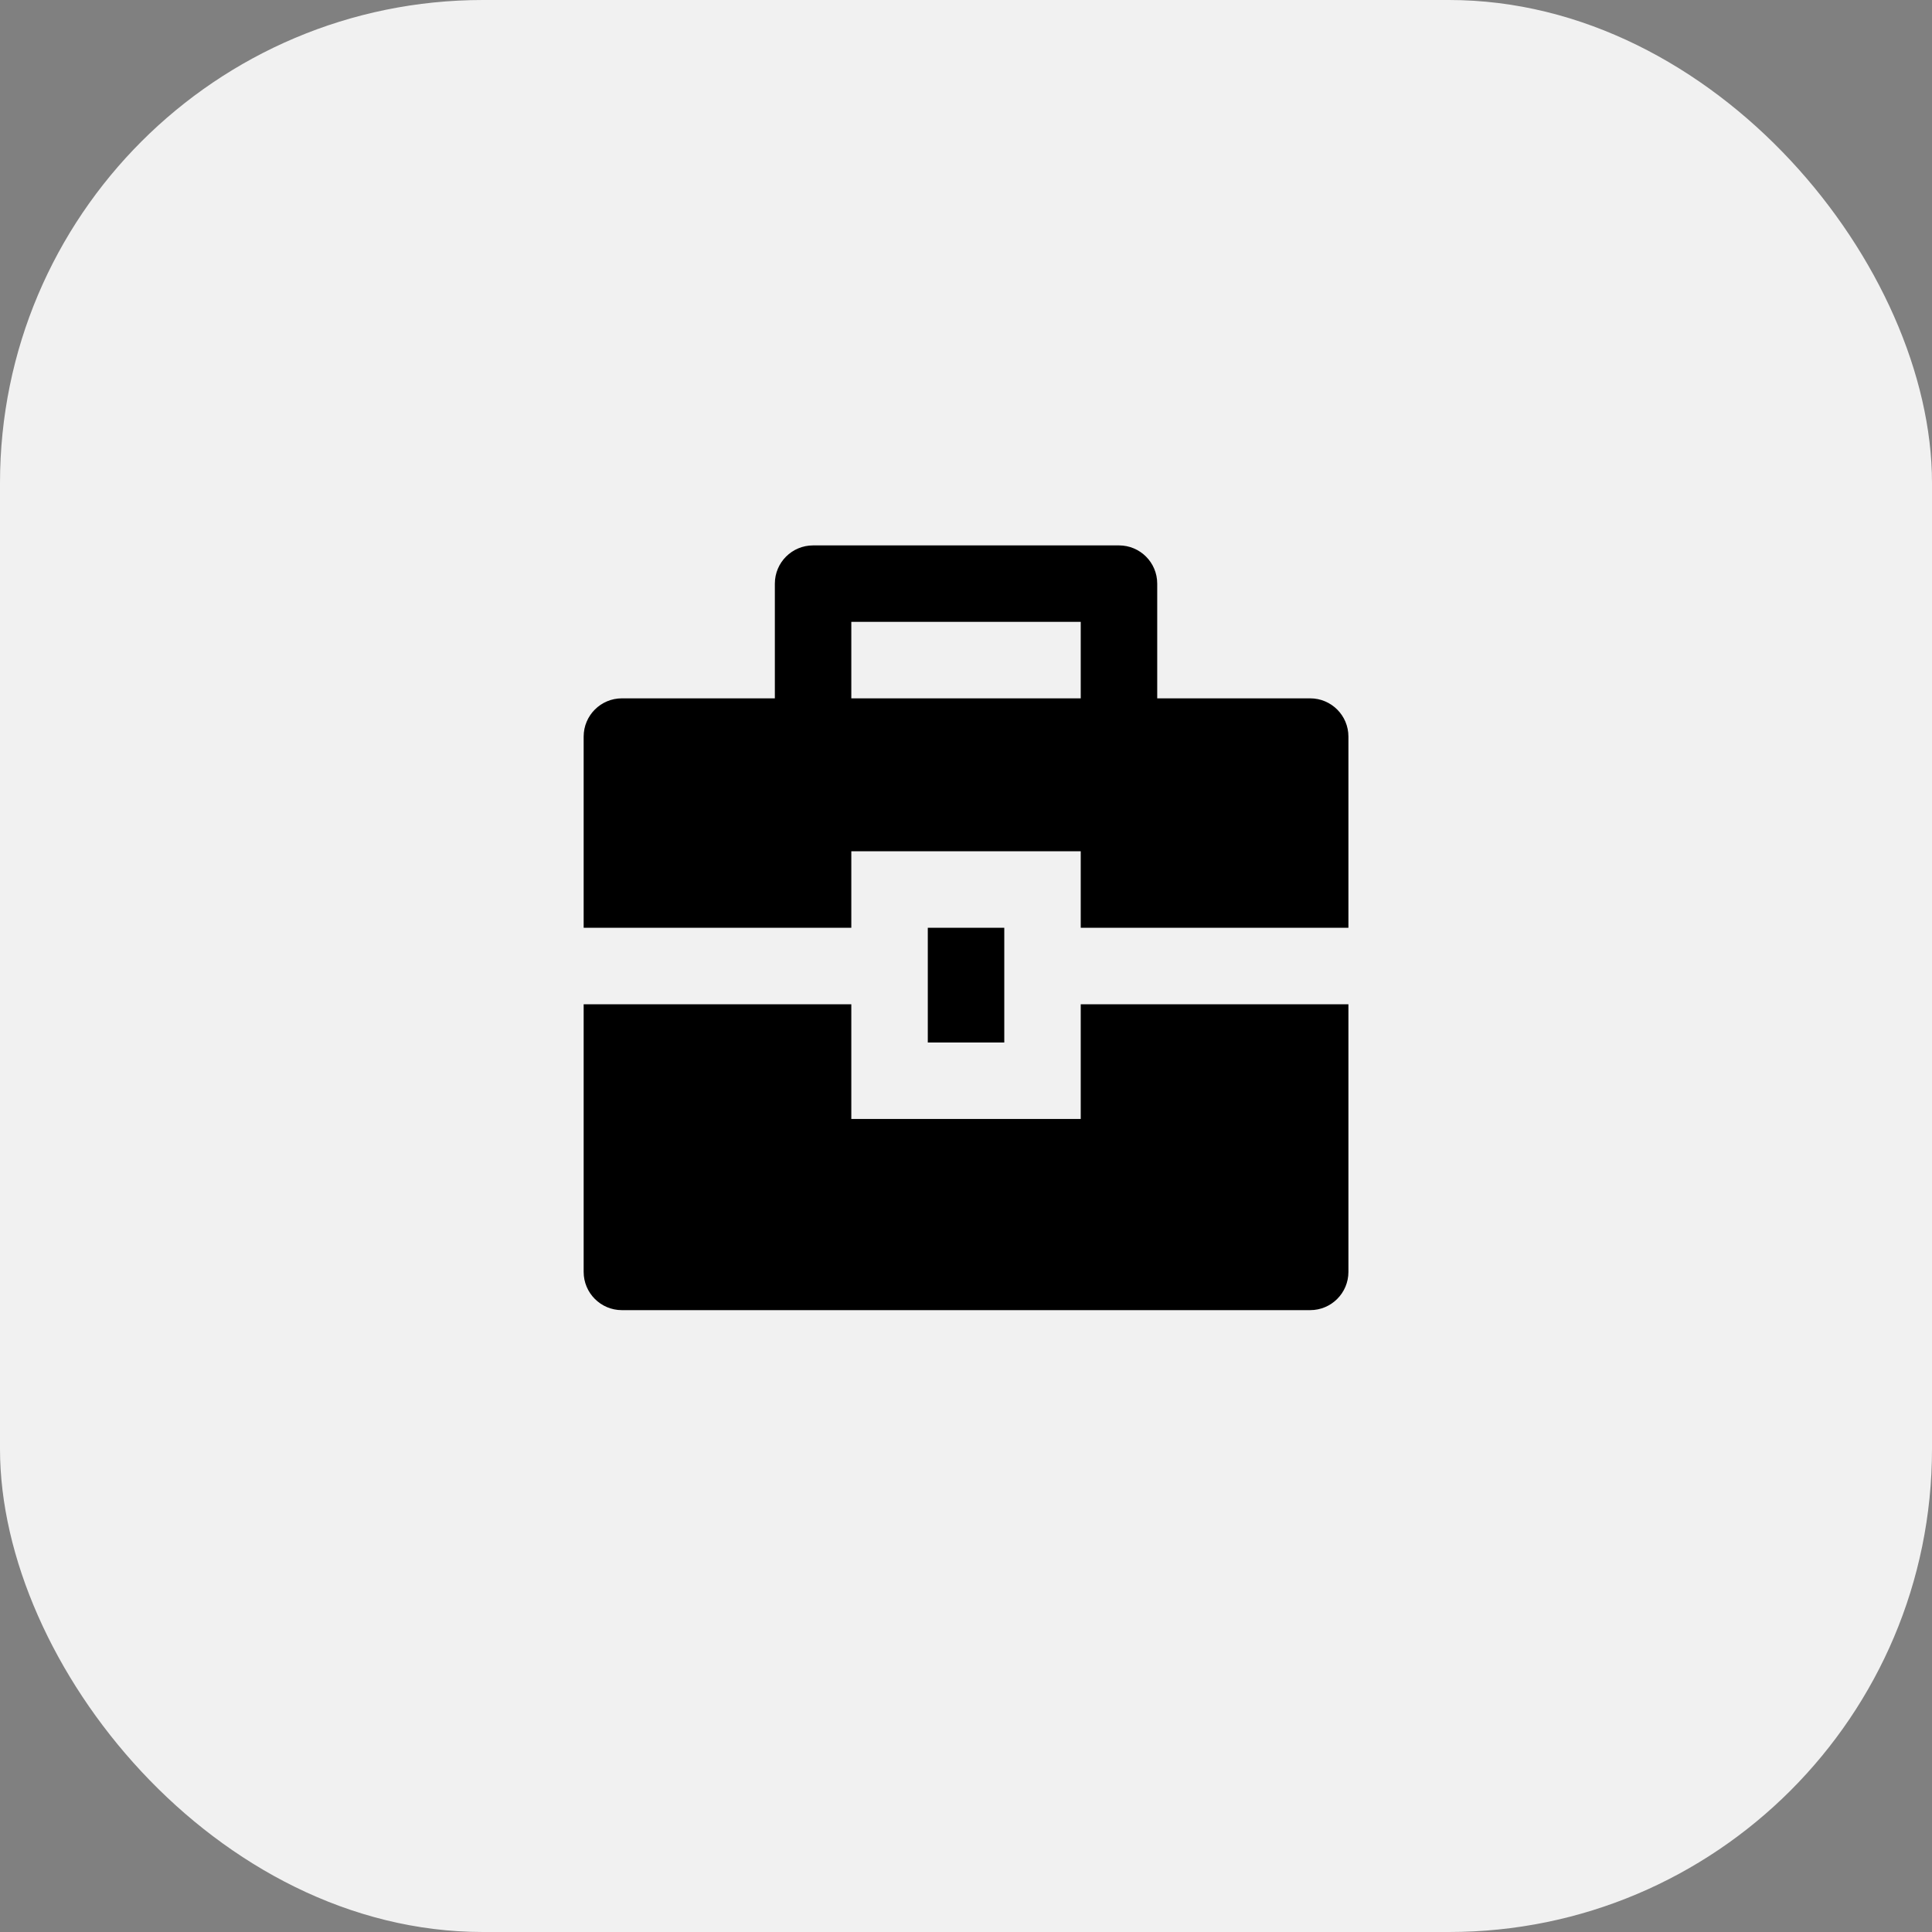 <svg width="80" height="80" viewBox="0 0 80 80" fill="none" xmlns="http://www.w3.org/2000/svg">
<rect x="0" y="0" width="80" height="80" fill="#808080" stroke="none"/>
<rect width="80" height="80" rx="20" fill="#F1F1F1"/>
<path d="M35.251 41.584V46.334H44.751V41.584H55.835V52.667C55.835 53.541 55.126 54.25 54.251 54.25H25.751C24.877 54.25 24.168 53.541 24.168 52.667V41.584H35.251ZM38.418 38.417H41.585V43.167H38.418V38.417ZM32.085 28.917V24.167C32.085 23.292 32.794 22.584 33.668 22.584H46.335C47.209 22.584 47.918 23.292 47.918 24.167V28.917H54.251C55.126 28.917 55.835 29.626 55.835 30.5V38.417H44.751V35.25H35.251V38.417H24.168V30.5C24.168 29.626 24.877 28.917 25.751 28.917H32.085ZM35.251 25.75V28.917H44.751V25.75H35.251Z" fill="black"/>
</svg>
